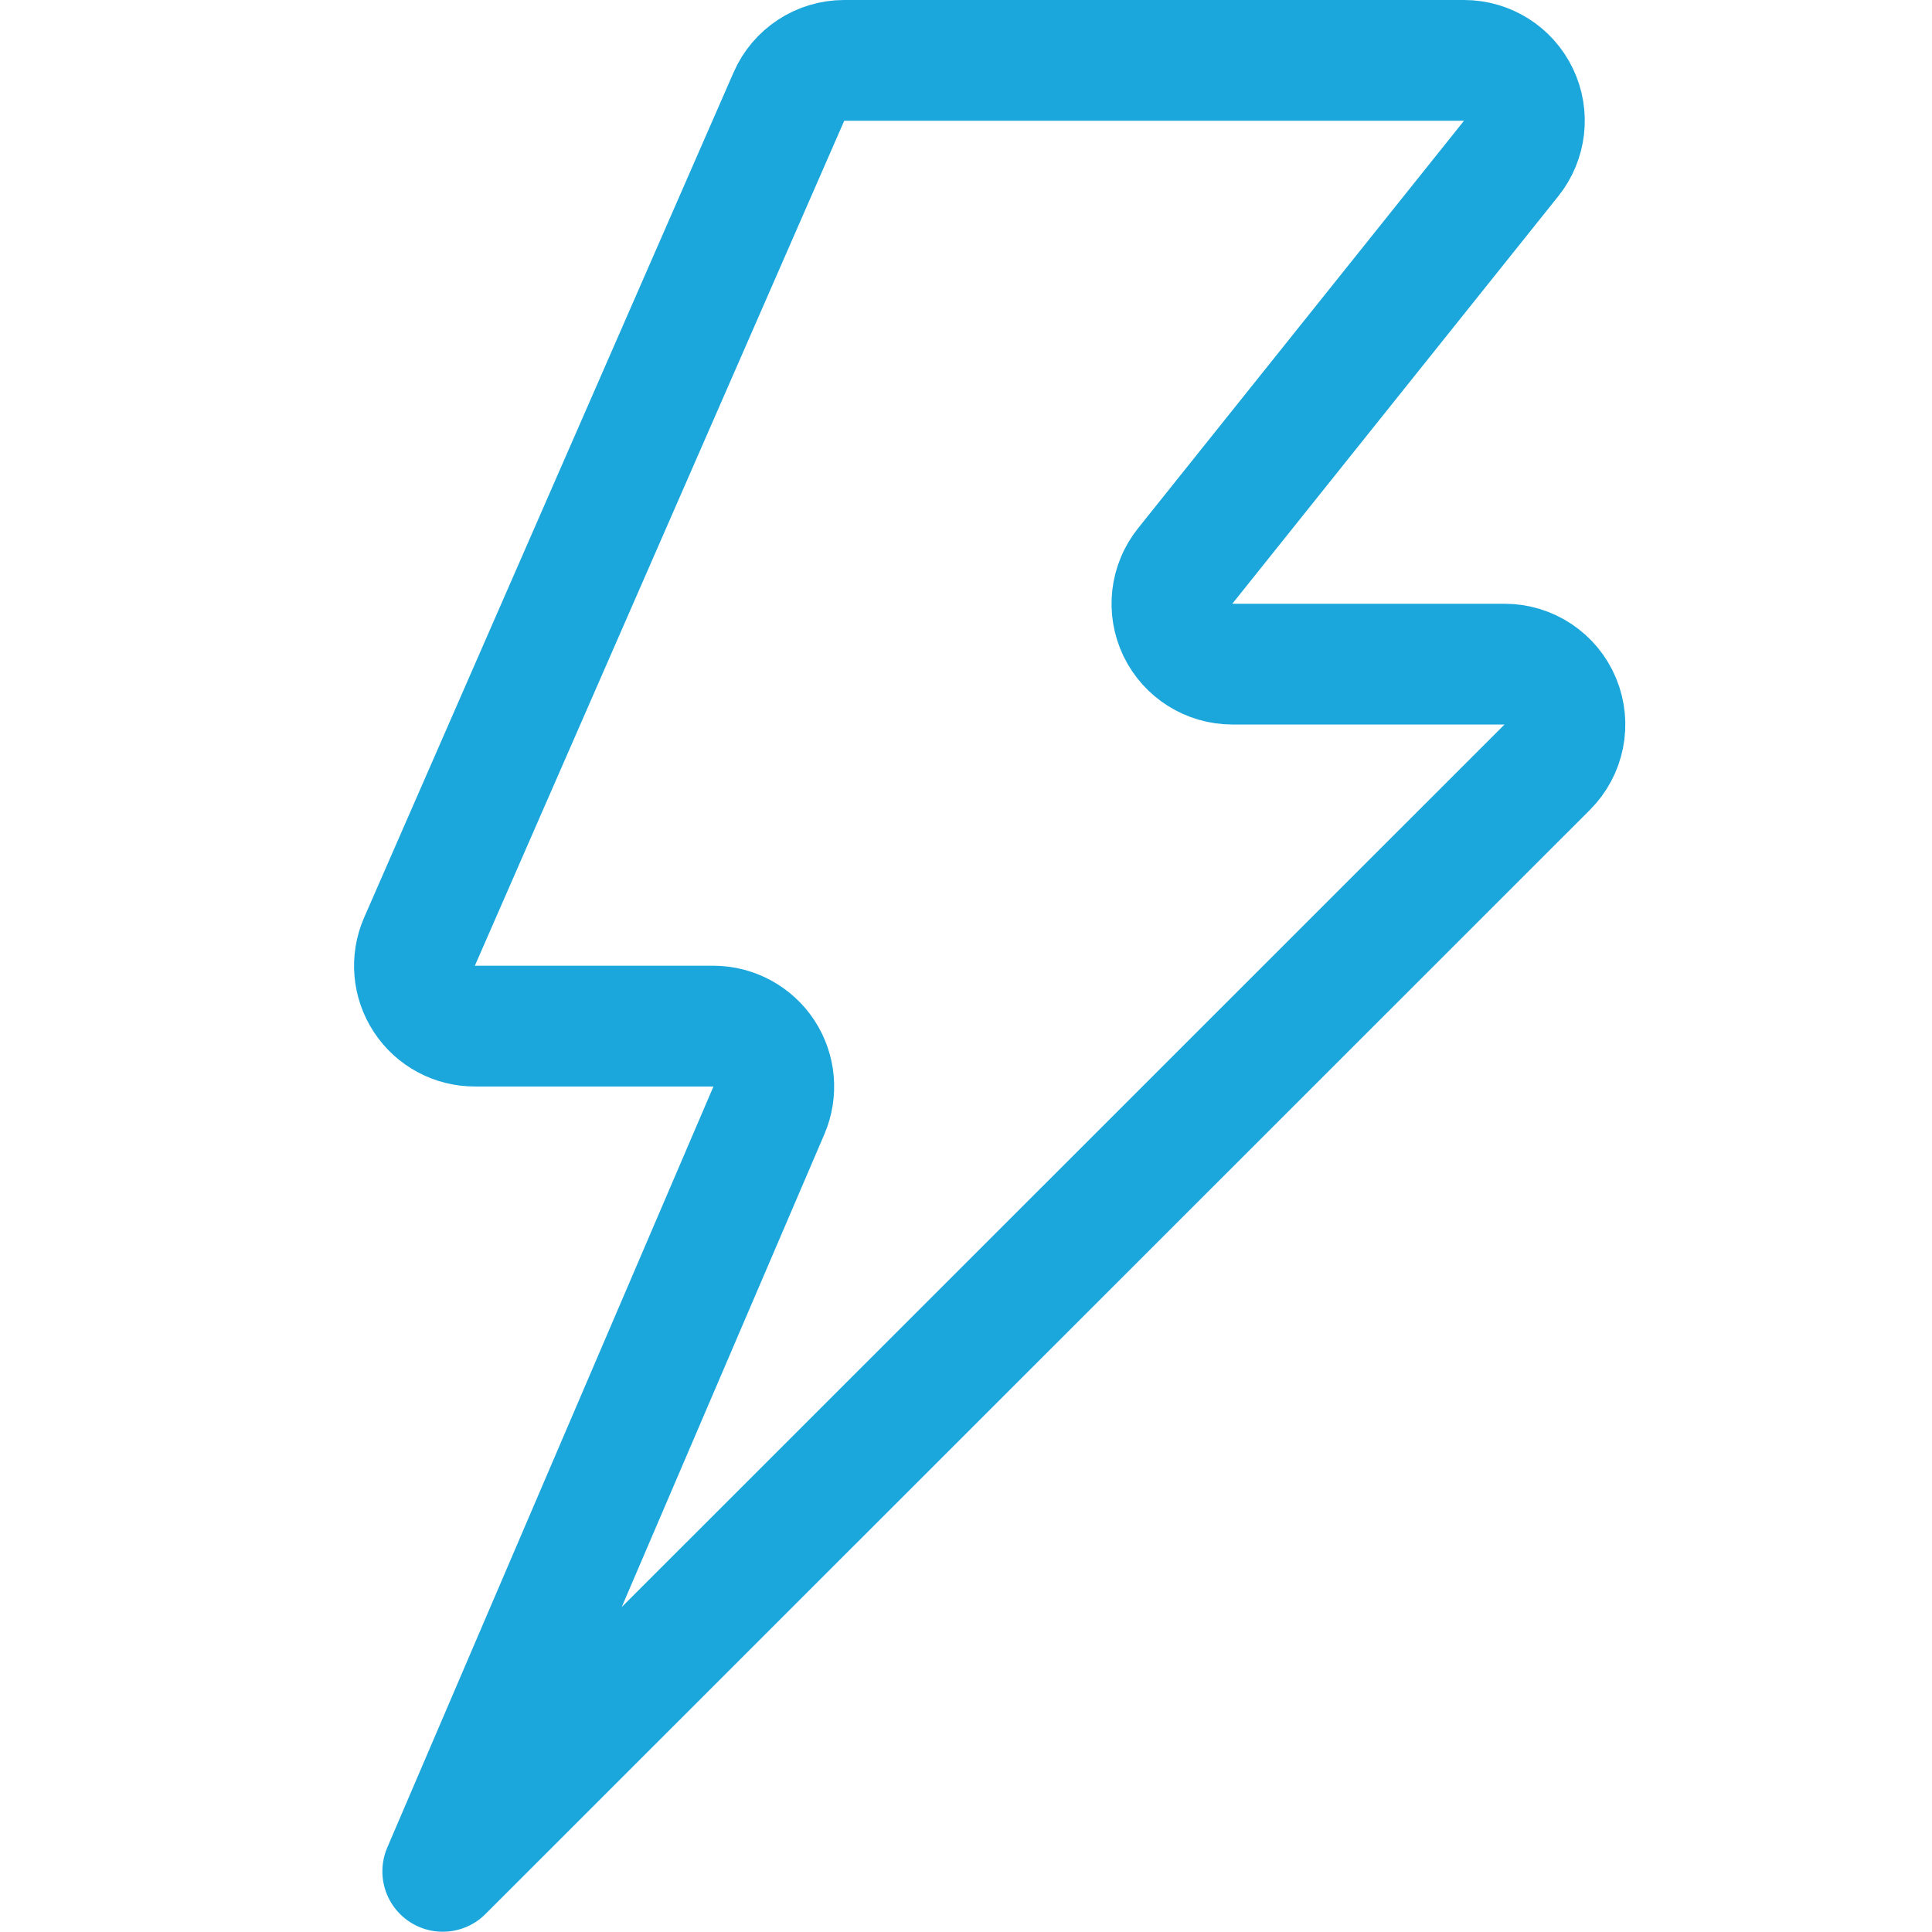 <svg width="36" height="36" viewBox="0 0 36 36" fill="none" xmlns="http://www.w3.org/2000/svg">
<path fill-rule="evenodd" clip-rule="evenodd" d="M8.25 34.87L14.328 20.689C14.476 20.342 14.441 19.943 14.233 19.627C14.025 19.312 13.672 19.121 13.294 19.12H8.85C8.471 19.122 8.116 18.932 7.908 18.615C7.699 18.299 7.664 17.898 7.815 17.55L14.7 1.8C14.879 1.39 15.283 1.125 15.73 1.125H27.28C27.713 1.125 28.107 1.373 28.294 1.763C28.482 2.153 28.428 2.616 28.158 2.953L22.083 10.548C21.813 10.886 21.761 11.348 21.948 11.738C22.136 12.127 22.53 12.375 22.962 12.375H28.035C28.49 12.375 28.901 12.649 29.075 13.07C29.249 13.491 29.152 13.975 28.83 14.296L8.25 34.87Z" stroke="#1BA7DC" stroke-width="2.25" stroke-linejoin="round"/>
</svg>
